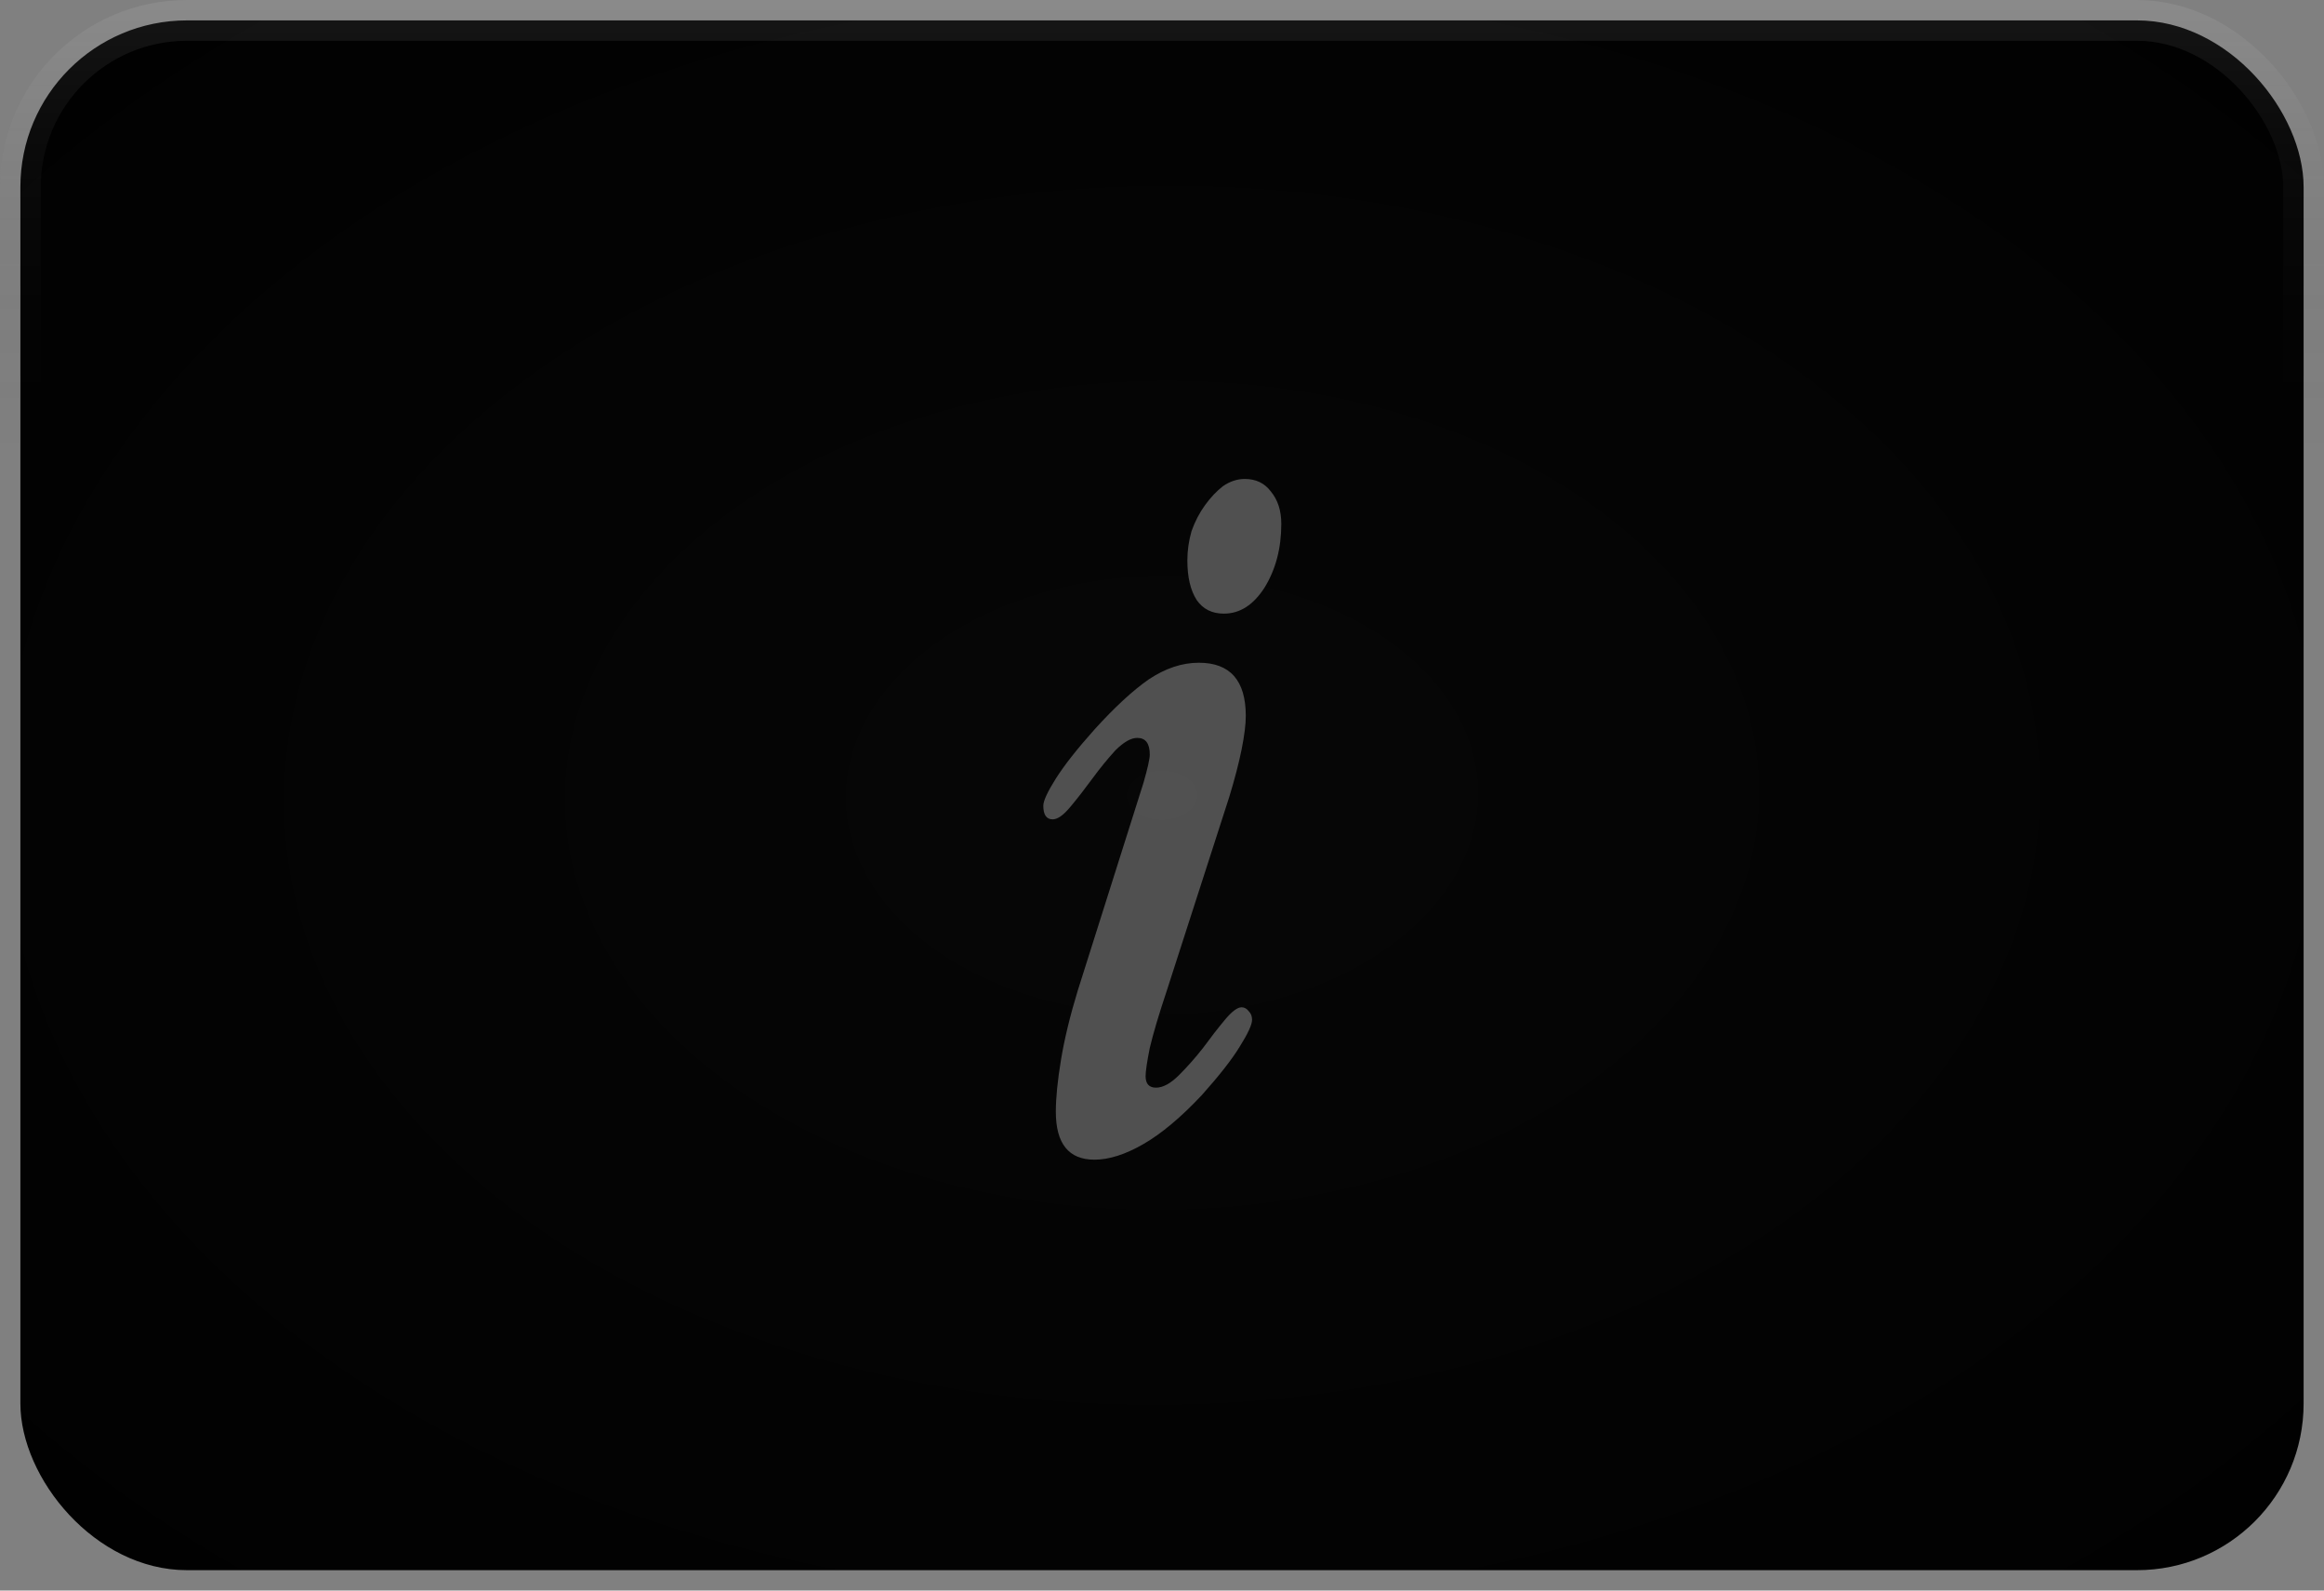 <svg width="57" height="39" viewBox="0 0 57 39" fill="none" xmlns="http://www.w3.org/2000/svg">
<rect x="0" y="0" width="57" height="39" fill="#808080" stroke="none"/>
<rect x="0.5" y="0.5" width="56" height="38" rx="4.086" fill="url(#paint0_radial_7826_85)" stroke="url(#paint1_linear_7826_85)" style=""/>
<path opacity="0.3" d="M29.122 13.741C29.122 13.502 29.156 13.263 29.224 13.024C29.309 12.785 29.42 12.572 29.557 12.384C29.693 12.196 29.838 12.043 29.992 11.923C30.163 11.804 30.342 11.744 30.53 11.744C30.803 11.744 31.016 11.846 31.17 12.051C31.34 12.256 31.426 12.521 31.426 12.845C31.426 13.442 31.289 13.963 31.016 14.406C30.743 14.833 30.41 15.046 30.018 15.046C29.727 15.046 29.506 14.935 29.352 14.714C29.198 14.475 29.122 14.15 29.122 13.741ZM30.146 19.552L28.61 24.314C28.422 24.877 28.285 25.338 28.2 25.696C28.132 26.037 28.098 26.268 28.098 26.387C28.098 26.575 28.183 26.669 28.354 26.669C28.524 26.669 28.712 26.566 28.917 26.362C29.122 26.157 29.318 25.935 29.506 25.696C29.693 25.44 29.872 25.21 30.043 25.005C30.214 24.8 30.35 24.698 30.453 24.698C30.521 24.698 30.581 24.732 30.632 24.8C30.683 24.851 30.709 24.919 30.709 25.005C30.709 25.124 30.606 25.346 30.402 25.67C30.214 25.978 29.907 26.37 29.48 26.848C28.968 27.394 28.49 27.795 28.046 28.051C27.603 28.307 27.202 28.435 26.843 28.435C26.212 28.435 25.896 28.043 25.896 27.258C25.896 26.916 25.939 26.49 26.024 25.978C26.109 25.466 26.246 24.902 26.434 24.288L28.046 19.194C28.149 18.835 28.2 18.605 28.2 18.502C28.2 18.229 28.098 18.093 27.893 18.093C27.739 18.093 27.56 18.195 27.355 18.4C27.168 18.605 26.98 18.835 26.792 19.091C26.604 19.347 26.425 19.578 26.254 19.782C26.084 19.987 25.939 20.09 25.819 20.09C25.666 20.09 25.589 19.979 25.589 19.757C25.589 19.637 25.691 19.416 25.896 19.091C26.101 18.767 26.416 18.366 26.843 17.888C27.338 17.342 27.782 16.932 28.174 16.659C28.584 16.386 28.994 16.25 29.403 16.25C30.171 16.25 30.555 16.685 30.555 17.555C30.555 17.76 30.521 18.033 30.453 18.374C30.384 18.716 30.282 19.108 30.146 19.552Z" fill="white" style="fill:white;fill-opacity:1;"/>
<defs>
<radialGradient id="paint0_radial_7826_85" cx="0" cy="0" r="1" gradientUnits="userSpaceOnUse" gradientTransform="translate(28.5 19.5) rotate(89.061) scale(30.504 44.583)">
<stop stop-opacity="0.95" style="stop-color:black;stop-opacity:0.95;"/>
<stop offset="1" stop-color="#131313" stop-opacity="0.9" style="stop-color:#131313;stop-color:color(display-p3 0.073 0.073 0.073);stop-opacity:0.9;"/>
</radialGradient>
<linearGradient id="paint1_linear_7826_85" x1="28.5" y1="0" x2="28.5" y2="39" gradientUnits="userSpaceOnUse">
<stop stop-color="white" stop-opacity="0.08" style="stop-color:white;stop-opacity:0.08;"/>
<stop offset="0.285" stop-color="white" stop-opacity="0" style="stop-color:none;stop-opacity:0;"/>
</linearGradient>
</defs>
</svg>
